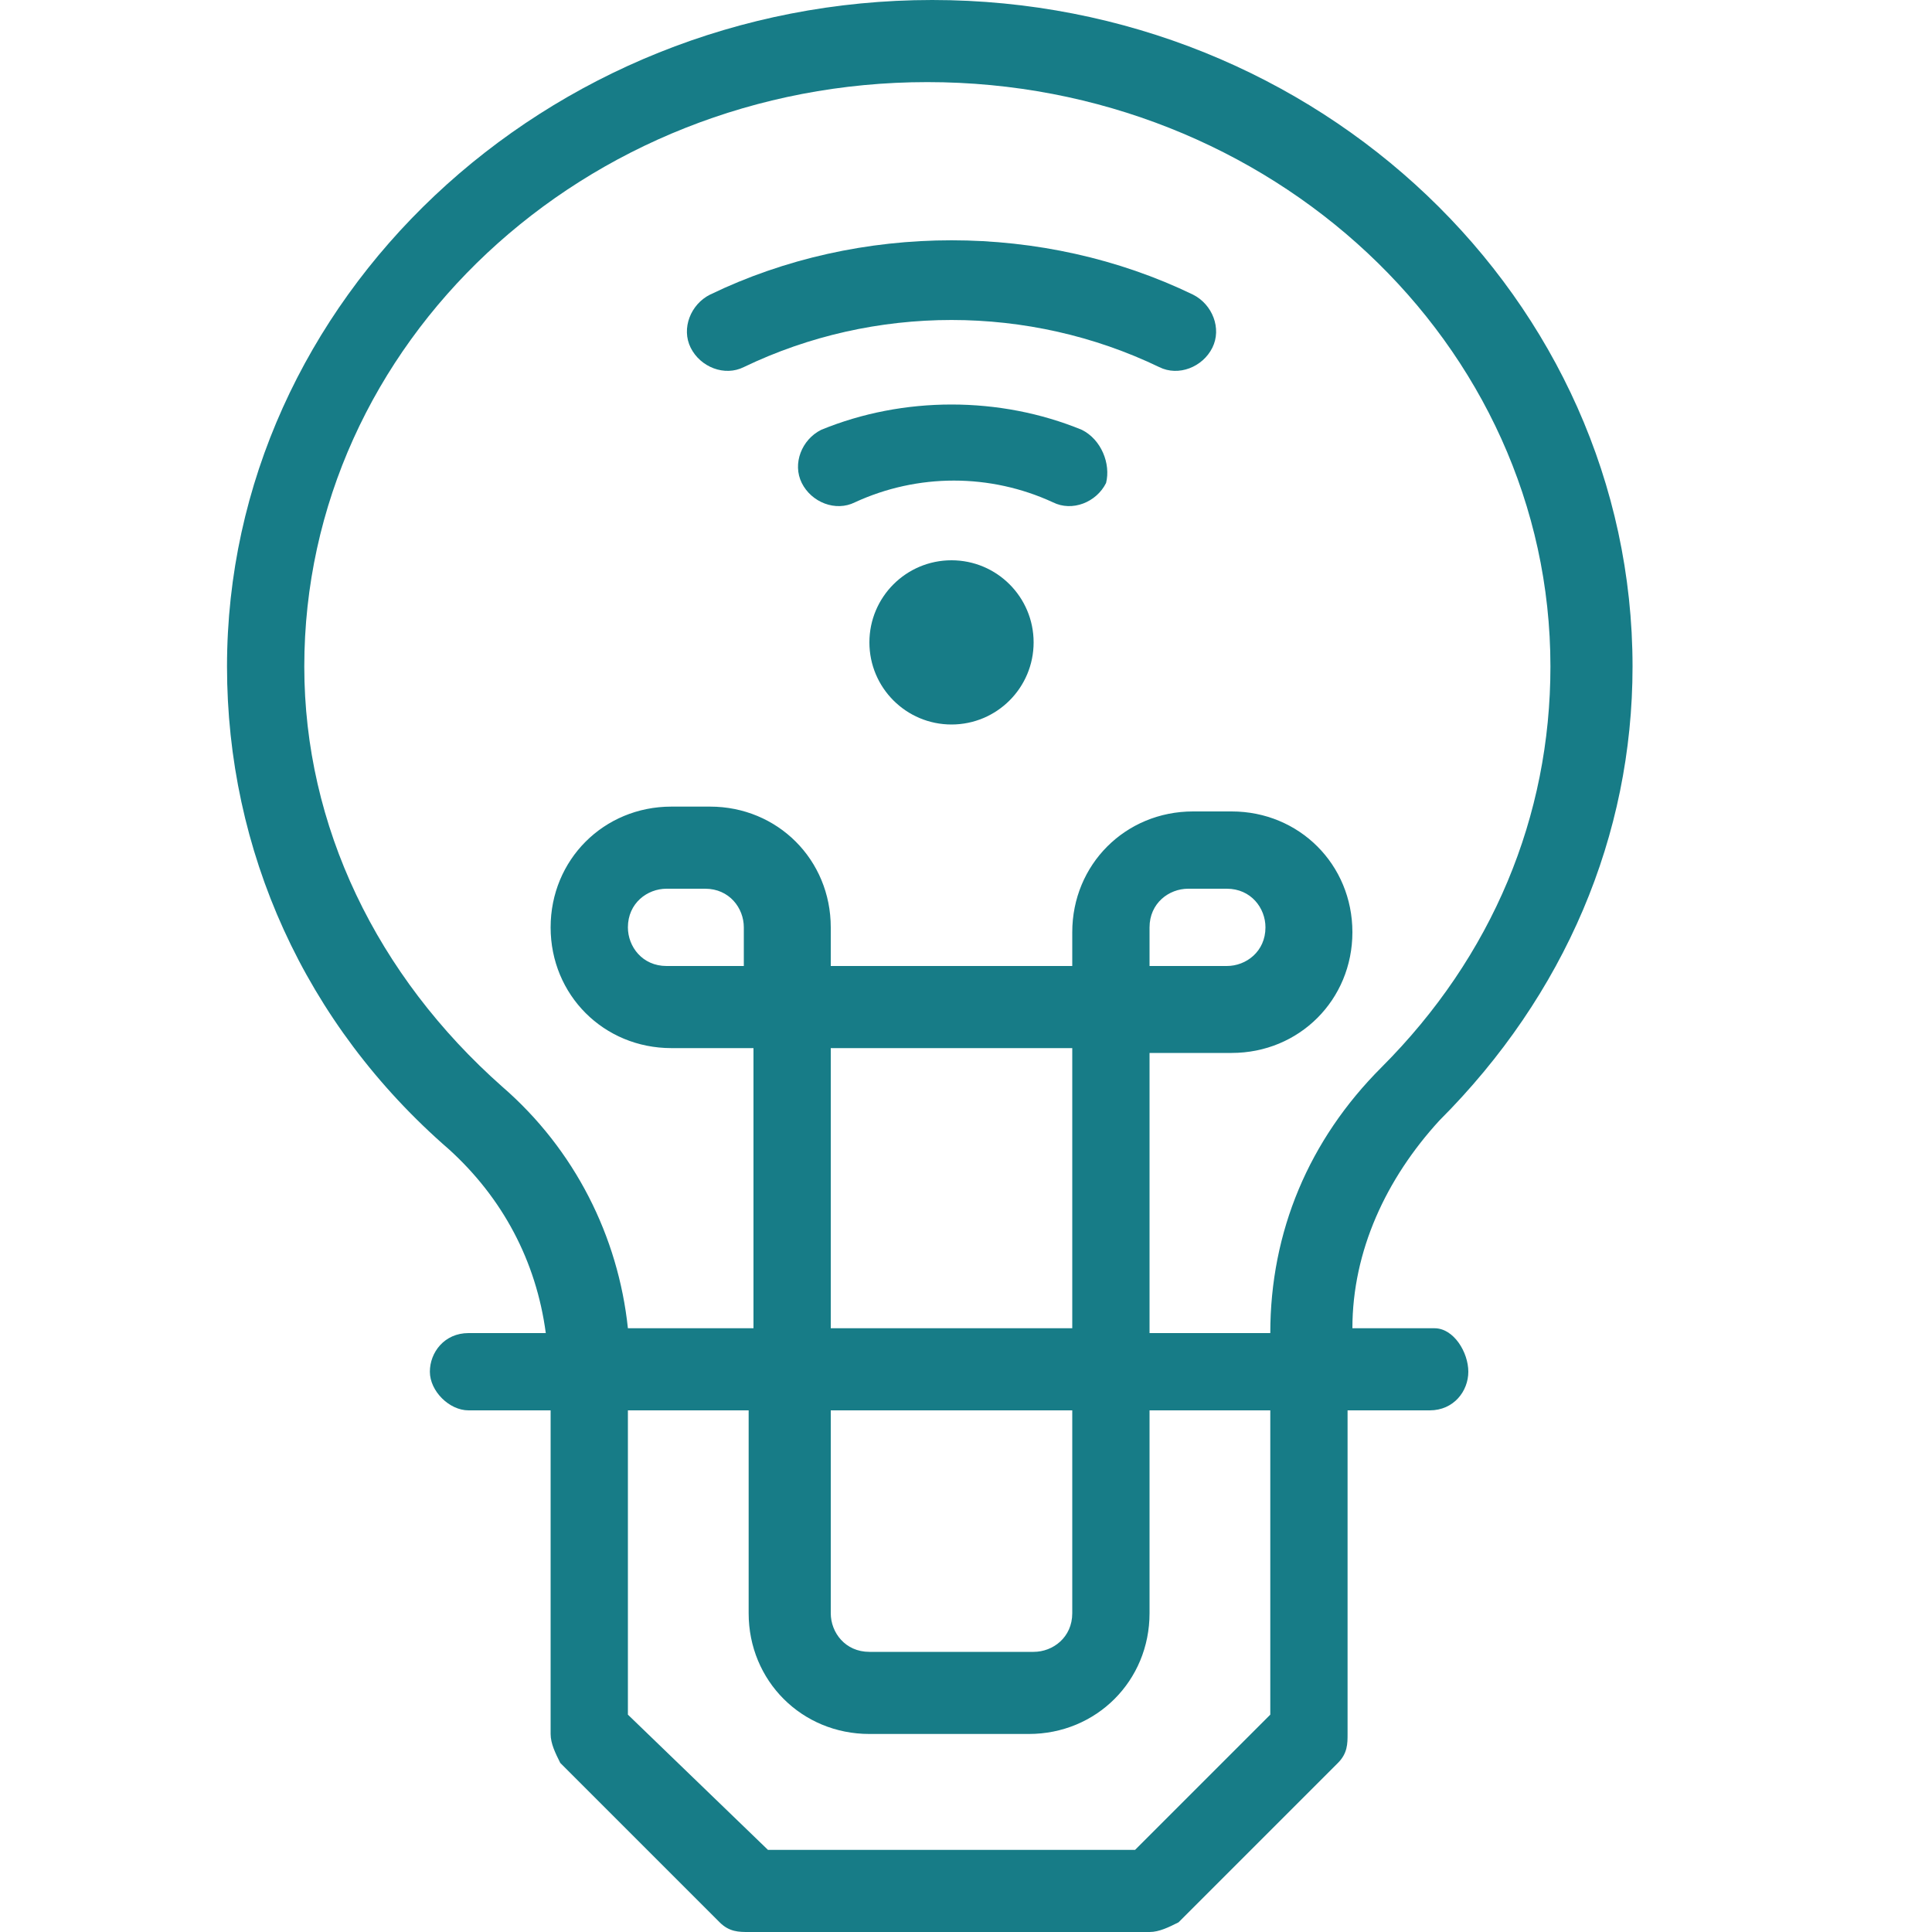 <?xml version="1.0" encoding="utf-8"?>
<!-- Generator: Adobe Illustrator 26.5.0, SVG Export Plug-In . SVG Version: 6.00 Build 0)  -->
<svg version="1.1" id="b" xmlns="http://www.w3.org/2000/svg" xmlns:xlink="http://www.w3.org/1999/xlink" x="0px" y="0px"
	 width="40px" height="40px" viewBox="0 0 40 40" style="enable-background:new 0 0 40 40;" xml:space="preserve">
<style type="text/css">
	.st0{fill:#177C87;}
</style>
<path class="st0" d="M29.7,27.5H28c0-1.6,0.7-3.1,1.8-4.3c2.6-2.6,4-5.9,4-9.4C33.8,6.2,27.3,0,19.3,0S4.7,6.2,4.7,13.8
	c0,3.8,1.6,7.4,4.6,10c1.1,1,1.8,2.3,2,3.8H9.7c-0.5,0-0.8,0.4-0.8,0.8s0.4,0.8,0.8,0.8h1.7v6.7c0,0.2,0.1,0.4,0.2,0.6l3.3,3.3
	c0.2,0.2,0.4,0.2,0.6,0.2h8.3c0.2,0,0.4-0.1,0.6-0.2l3.3-3.3c0.2-0.2,0.2-0.4,0.2-0.6v-6.7h1.7c0.5,0,0.8-0.4,0.8-0.8
	S30.1,27.5,29.7,27.5L29.7,27.5z M6.3,13.8c0-6.7,5.8-12.1,12.9-12.1s12.9,5.4,12.9,12.1c0,3.1-1.2,6-3.5,8.3
	c-1.5,1.5-2.3,3.4-2.3,5.5h-2.5v-5.8h1.7c1.4,0,2.5-1.1,2.5-2.5s-1.1-2.5-2.5-2.5h-0.8c-1.4,0-2.5,1.1-2.5,2.5V20h-5v-0.8
	c0-1.4-1.1-2.5-2.5-2.5h-0.8c-1.4,0-2.5,1.1-2.5,2.5s1.1,2.5,2.5,2.5h1.7v5.8H13c-0.2-1.9-1.1-3.7-2.6-5C7.8,20.2,6.3,17.1,6.3,13.8
	L6.3,13.8z M15.5,20h-1.7c-0.5,0-0.8-0.4-0.8-0.8c0-0.5,0.4-0.8,0.8-0.8h0.8c0.5,0,0.8,0.4,0.8,0.8V20z M22.2,27.5h-5v-5.8h5V27.5z
	 M17.2,29.2h5v4.2c0,0.5-0.4,0.8-0.8,0.8H18c-0.5,0-0.8-0.4-0.8-0.8V29.2z M23.8,20v-0.8c0-0.5,0.4-0.8,0.8-0.8h0.8
	c0.5,0,0.8,0.4,0.8,0.8c0,0.5-0.4,0.8-0.8,0.8H23.8z M26.3,35.5l-2.8,2.8h-7.6L13,35.5v-6.3h2.5v4.2c0,1.4,1.1,2.5,2.5,2.5h3.3
	c1.4,0,2.5-1.1,2.5-2.5v-4.2h2.5L26.3,35.5z"/>
<circle class="st0" cx="19.7" cy="13.3" r="1.7"/>
<path class="st0" d="M22.4,8.9c-1.7-0.7-3.7-0.7-5.4,0c-0.4,0.2-0.6,0.7-0.4,1.1c0.2,0.4,0.7,0.6,1.1,0.4c1.3-0.6,2.8-0.6,4.1,0
	c0.4,0.2,0.9,0,1.1-0.4C23,9.6,22.8,9.1,22.4,8.9z"/>
<path class="st0" d="M15.4,7.6c2.7-1.3,5.9-1.3,8.6,0c0.4,0.2,0.9,0,1.1-0.4c0.2-0.4,0-0.9-0.4-1.1c-3.1-1.5-6.9-1.5-10,0
	c-0.4,0.2-0.6,0.7-0.4,1.1C14.5,7.6,15,7.8,15.4,7.6L15.4,7.6z"/>
</svg>
